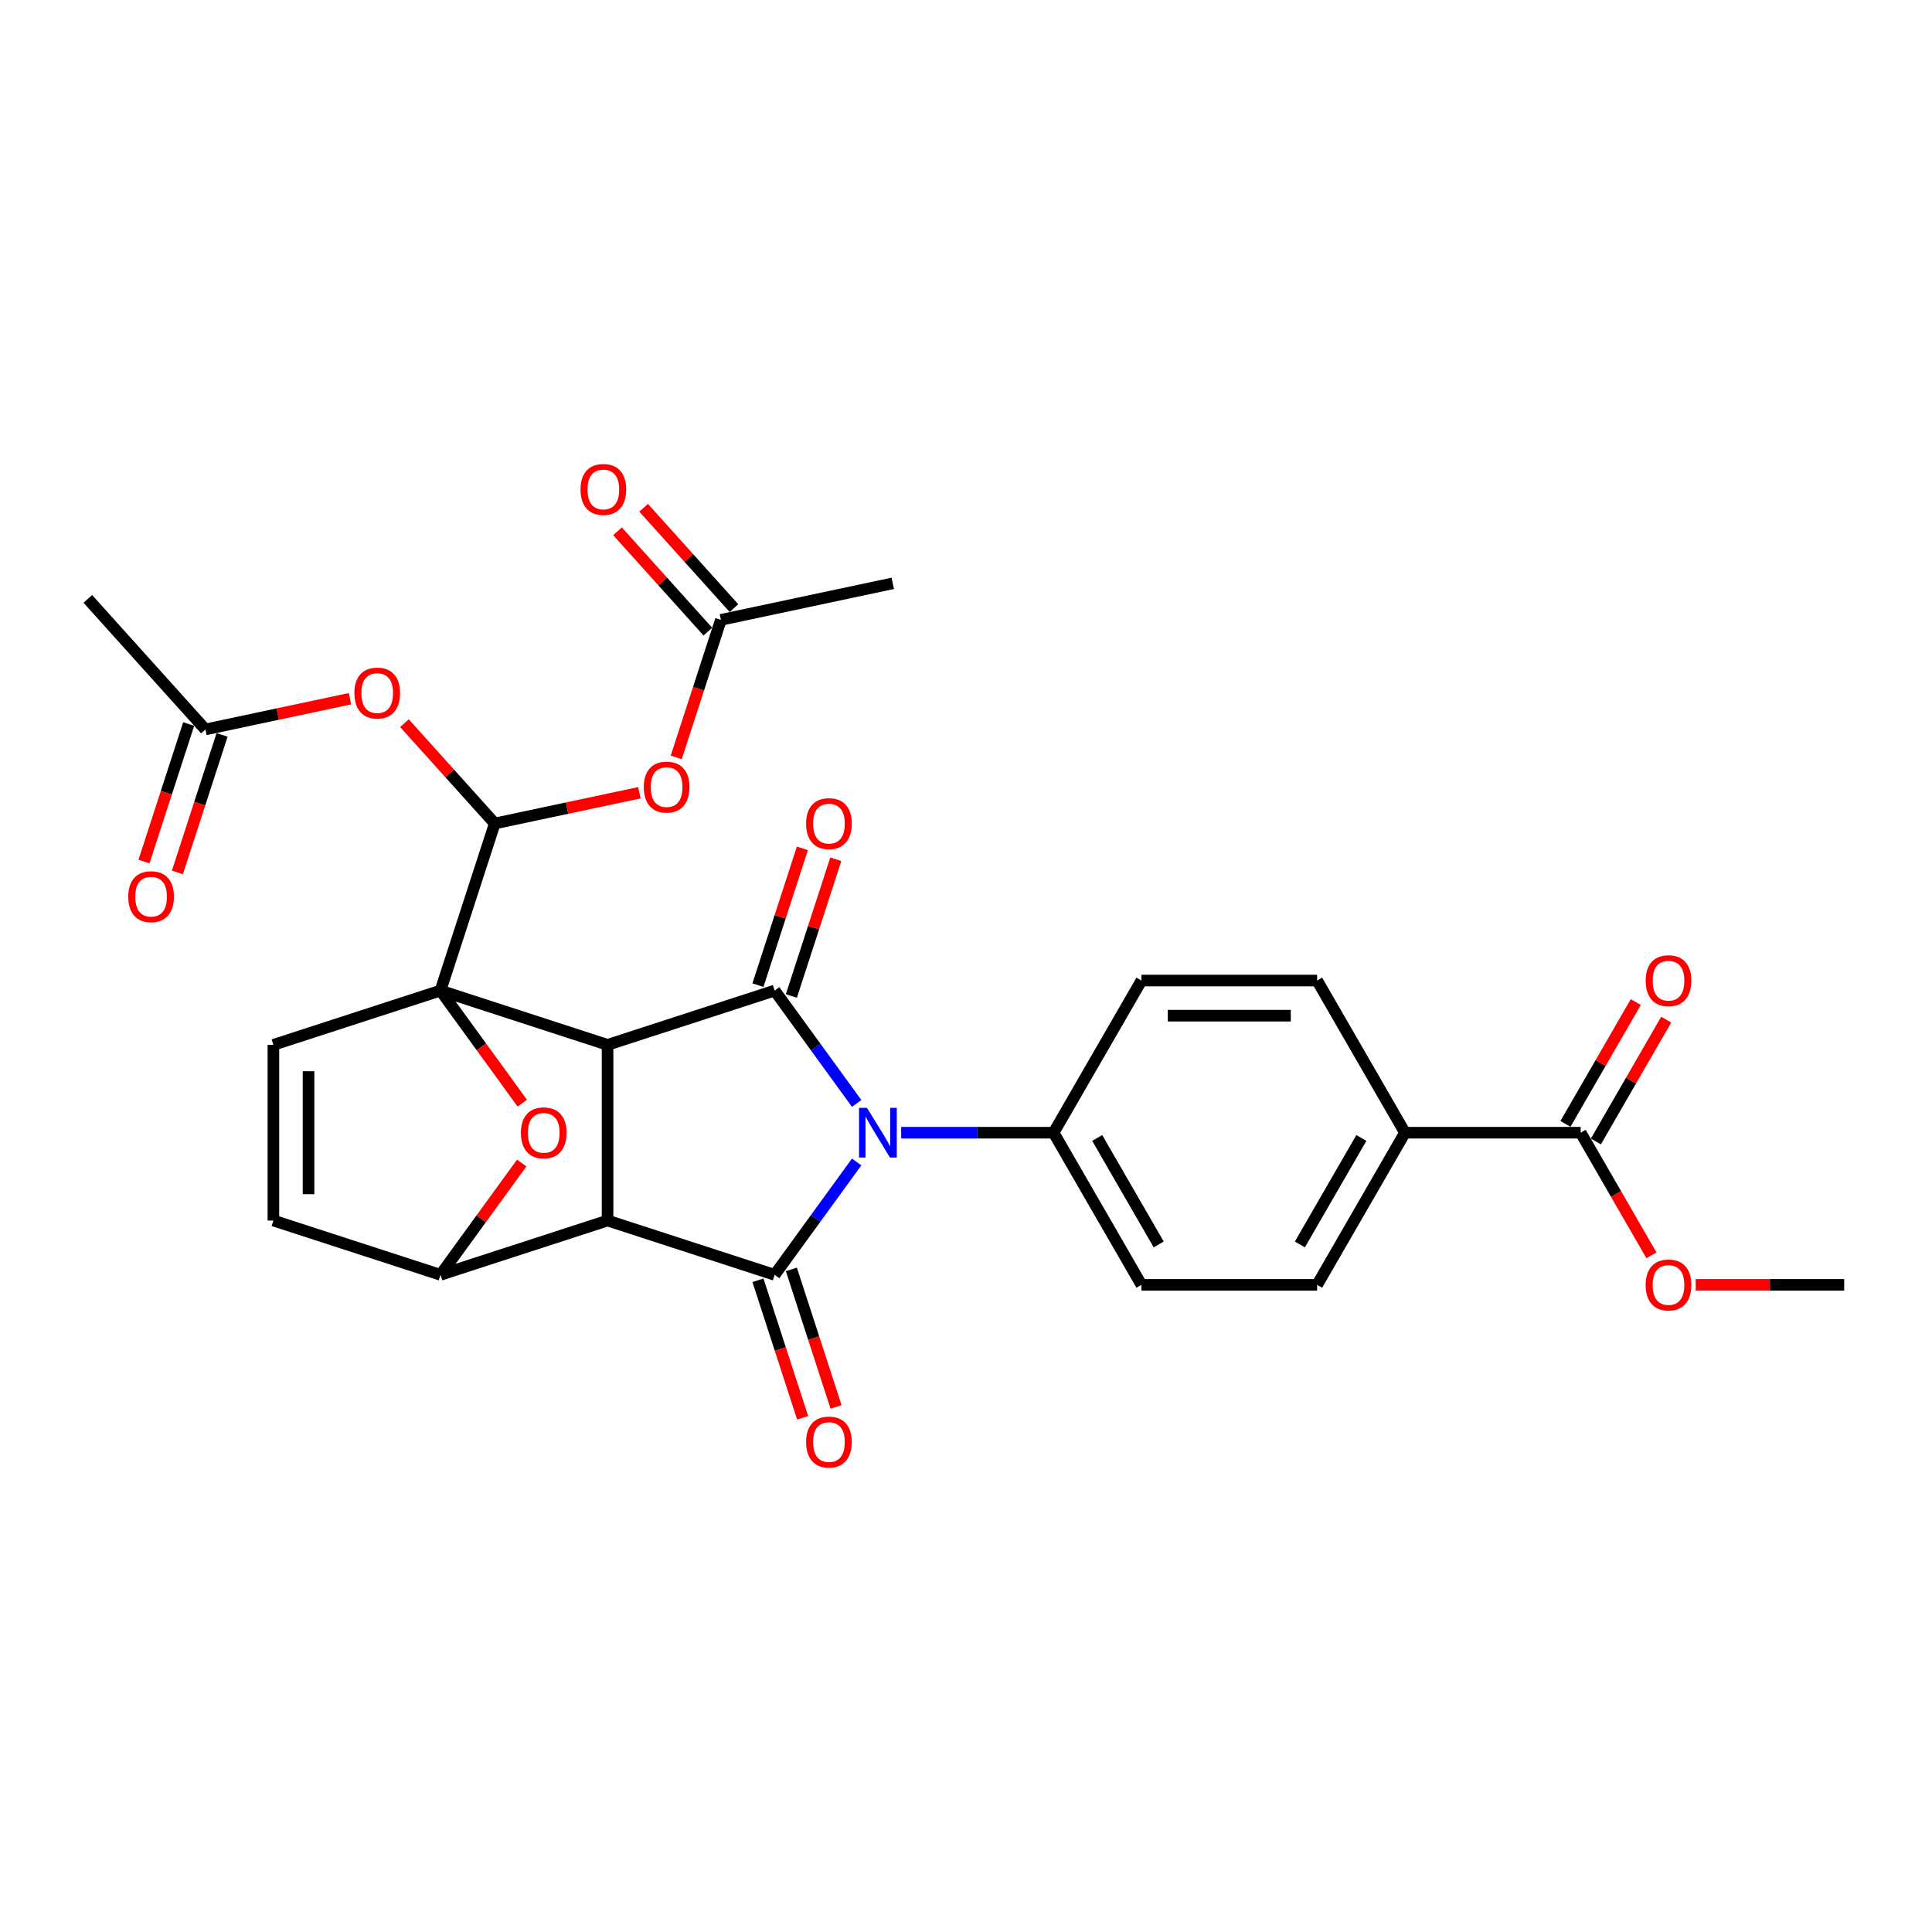 <?xml version='1.0' encoding='iso-8859-1'?>
<svg version='1.1' baseProfile='full'
              xmlns='http://www.w3.org/2000/svg'
                      xmlns:rdkit='http://www.rdkit.org/xml'
                      xmlns:xlink='http://www.w3.org/1999/xlink'
                  xml:space='preserve'
width='1000px' height='1000px' viewBox='0 0 1000 1000'>
<!-- END OF HEADER -->
<rect style='opacity:1.0;fill:#FFFFFF;stroke:none' width='1000' height='1000' x='0' y='0'> </rect>
<path class='bond-0' d='M 227.994,512.716 L 314.477,540.816' style='fill:none;fill-rule:evenodd;stroke:#000000;stroke-width:6px;stroke-linecap:butt;stroke-linejoin:miter;stroke-opacity:1' />
<path class='bond-5' d='M 227.994,512.716 L 249.163,541.852' style='fill:none;fill-rule:evenodd;stroke:#000000;stroke-width:6px;stroke-linecap:butt;stroke-linejoin:miter;stroke-opacity:1' />
<path class='bond-5' d='M 249.163,541.852 L 270.331,570.988' style='fill:none;fill-rule:evenodd;stroke:#FF0000;stroke-width:6px;stroke-linecap:butt;stroke-linejoin:miter;stroke-opacity:1' />
<path class='bond-6' d='M 227.994,512.716 L 256.094,426.233' style='fill:none;fill-rule:evenodd;stroke:#000000;stroke-width:6px;stroke-linecap:butt;stroke-linejoin:miter;stroke-opacity:1' />
<path class='bond-8' d='M 227.994,512.716 L 141.511,540.816' style='fill:none;fill-rule:evenodd;stroke:#000000;stroke-width:6px;stroke-linecap:butt;stroke-linejoin:miter;stroke-opacity:1' />
<path class='bond-2' d='M 314.477,540.816 L 314.477,631.75' style='fill:none;fill-rule:evenodd;stroke:#000000;stroke-width:6px;stroke-linecap:butt;stroke-linejoin:miter;stroke-opacity:1' />
<path class='bond-3' d='M 314.477,540.816 L 400.96,512.716' style='fill:none;fill-rule:evenodd;stroke:#000000;stroke-width:6px;stroke-linecap:butt;stroke-linejoin:miter;stroke-opacity:1' />
<path class='bond-1' d='M 443.403,571.134 L 422.182,541.925' style='fill:none;fill-rule:evenodd;stroke:#0000FF;stroke-width:6px;stroke-linecap:butt;stroke-linejoin:miter;stroke-opacity:1' />
<path class='bond-1' d='M 422.182,541.925 L 400.96,512.716' style='fill:none;fill-rule:evenodd;stroke:#000000;stroke-width:6px;stroke-linecap:butt;stroke-linejoin:miter;stroke-opacity:1' />
<path class='bond-12' d='M 466.45,586.283 L 505.897,586.283' style='fill:none;fill-rule:evenodd;stroke:#0000FF;stroke-width:6px;stroke-linecap:butt;stroke-linejoin:miter;stroke-opacity:1' />
<path class='bond-12' d='M 505.897,586.283 L 545.344,586.283' style='fill:none;fill-rule:evenodd;stroke:#000000;stroke-width:6px;stroke-linecap:butt;stroke-linejoin:miter;stroke-opacity:1' />
<path class='bond-32' d='M 443.403,601.433 L 422.182,630.641' style='fill:none;fill-rule:evenodd;stroke:#0000FF;stroke-width:6px;stroke-linecap:butt;stroke-linejoin:miter;stroke-opacity:1' />
<path class='bond-32' d='M 422.182,630.641 L 400.96,659.85' style='fill:none;fill-rule:evenodd;stroke:#000000;stroke-width:6px;stroke-linecap:butt;stroke-linejoin:miter;stroke-opacity:1' />
<path class='bond-4' d='M 314.477,631.75 L 400.96,659.85' style='fill:none;fill-rule:evenodd;stroke:#000000;stroke-width:6px;stroke-linecap:butt;stroke-linejoin:miter;stroke-opacity:1' />
<path class='bond-31' d='M 314.477,631.75 L 227.994,659.85' style='fill:none;fill-rule:evenodd;stroke:#000000;stroke-width:6px;stroke-linecap:butt;stroke-linejoin:miter;stroke-opacity:1' />
<path class='bond-14' d='M 409.609,515.526 L 421.109,480.132' style='fill:none;fill-rule:evenodd;stroke:#000000;stroke-width:6px;stroke-linecap:butt;stroke-linejoin:miter;stroke-opacity:1' />
<path class='bond-14' d='M 421.109,480.132 L 432.609,444.738' style='fill:none;fill-rule:evenodd;stroke:#FF0000;stroke-width:6px;stroke-linecap:butt;stroke-linejoin:miter;stroke-opacity:1' />
<path class='bond-14' d='M 392.312,509.906 L 403.812,474.512' style='fill:none;fill-rule:evenodd;stroke:#000000;stroke-width:6px;stroke-linecap:butt;stroke-linejoin:miter;stroke-opacity:1' />
<path class='bond-14' d='M 403.812,474.512 L 415.313,439.118' style='fill:none;fill-rule:evenodd;stroke:#FF0000;stroke-width:6px;stroke-linecap:butt;stroke-linejoin:miter;stroke-opacity:1' />
<path class='bond-15' d='M 392.312,662.66 L 403.877,698.254' style='fill:none;fill-rule:evenodd;stroke:#000000;stroke-width:6px;stroke-linecap:butt;stroke-linejoin:miter;stroke-opacity:1' />
<path class='bond-15' d='M 403.877,698.254 L 415.443,733.848' style='fill:none;fill-rule:evenodd;stroke:#FF0000;stroke-width:6px;stroke-linecap:butt;stroke-linejoin:miter;stroke-opacity:1' />
<path class='bond-15' d='M 409.609,657.04 L 421.174,692.634' style='fill:none;fill-rule:evenodd;stroke:#000000;stroke-width:6px;stroke-linecap:butt;stroke-linejoin:miter;stroke-opacity:1' />
<path class='bond-15' d='M 421.174,692.634 L 432.739,728.228' style='fill:none;fill-rule:evenodd;stroke:#FF0000;stroke-width:6px;stroke-linecap:butt;stroke-linejoin:miter;stroke-opacity:1' />
<path class='bond-7' d='M 270.04,601.978 L 249.017,630.914' style='fill:none;fill-rule:evenodd;stroke:#FF0000;stroke-width:6px;stroke-linecap:butt;stroke-linejoin:miter;stroke-opacity:1' />
<path class='bond-7' d='M 249.017,630.914 L 227.994,659.85' style='fill:none;fill-rule:evenodd;stroke:#000000;stroke-width:6px;stroke-linecap:butt;stroke-linejoin:miter;stroke-opacity:1' />
<path class='bond-10' d='M 256.094,426.233 L 293.52,418.278' style='fill:none;fill-rule:evenodd;stroke:#000000;stroke-width:6px;stroke-linecap:butt;stroke-linejoin:miter;stroke-opacity:1' />
<path class='bond-10' d='M 293.52,418.278 L 330.946,410.323' style='fill:none;fill-rule:evenodd;stroke:#FF0000;stroke-width:6px;stroke-linecap:butt;stroke-linejoin:miter;stroke-opacity:1' />
<path class='bond-11' d='M 256.094,426.233 L 232.718,400.271' style='fill:none;fill-rule:evenodd;stroke:#000000;stroke-width:6px;stroke-linecap:butt;stroke-linejoin:miter;stroke-opacity:1' />
<path class='bond-11' d='M 232.718,400.271 L 209.342,374.31' style='fill:none;fill-rule:evenodd;stroke:#FF0000;stroke-width:6px;stroke-linecap:butt;stroke-linejoin:miter;stroke-opacity:1' />
<path class='bond-30' d='M 227.994,659.85 L 141.511,631.75' style='fill:none;fill-rule:evenodd;stroke:#000000;stroke-width:6px;stroke-linecap:butt;stroke-linejoin:miter;stroke-opacity:1' />
<path class='bond-9' d='M 141.511,540.816 L 141.511,631.75' style='fill:none;fill-rule:evenodd;stroke:#000000;stroke-width:6px;stroke-linecap:butt;stroke-linejoin:miter;stroke-opacity:1' />
<path class='bond-9' d='M 159.698,554.456 L 159.698,618.11' style='fill:none;fill-rule:evenodd;stroke:#000000;stroke-width:6px;stroke-linecap:butt;stroke-linejoin:miter;stroke-opacity:1' />
<path class='bond-16' d='M 350.011,392.032 L 361.576,356.438' style='fill:none;fill-rule:evenodd;stroke:#FF0000;stroke-width:6px;stroke-linecap:butt;stroke-linejoin:miter;stroke-opacity:1' />
<path class='bond-16' d='M 361.576,356.438 L 373.141,320.844' style='fill:none;fill-rule:evenodd;stroke:#000000;stroke-width:6px;stroke-linecap:butt;stroke-linejoin:miter;stroke-opacity:1' />
<path class='bond-17' d='M 181.153,361.652 L 143.727,369.607' style='fill:none;fill-rule:evenodd;stroke:#FF0000;stroke-width:6px;stroke-linecap:butt;stroke-linejoin:miter;stroke-opacity:1' />
<path class='bond-17' d='M 143.727,369.607 L 106.301,377.562' style='fill:none;fill-rule:evenodd;stroke:#000000;stroke-width:6px;stroke-linecap:butt;stroke-linejoin:miter;stroke-opacity:1' />
<path class='bond-22' d='M 545.344,586.283 L 590.811,507.532' style='fill:none;fill-rule:evenodd;stroke:#000000;stroke-width:6px;stroke-linecap:butt;stroke-linejoin:miter;stroke-opacity:1' />
<path class='bond-23' d='M 545.344,586.283 L 590.811,665.034' style='fill:none;fill-rule:evenodd;stroke:#000000;stroke-width:6px;stroke-linecap:butt;stroke-linejoin:miter;stroke-opacity:1' />
<path class='bond-23' d='M 567.914,589.002 L 599.741,644.128' style='fill:none;fill-rule:evenodd;stroke:#000000;stroke-width:6px;stroke-linecap:butt;stroke-linejoin:miter;stroke-opacity:1' />
<path class='bond-13' d='M 818.145,586.283 L 727.211,586.283' style='fill:none;fill-rule:evenodd;stroke:#000000;stroke-width:6px;stroke-linecap:butt;stroke-linejoin:miter;stroke-opacity:1' />
<path class='bond-19' d='M 826.02,590.83 L 844.223,559.302' style='fill:none;fill-rule:evenodd;stroke:#000000;stroke-width:6px;stroke-linecap:butt;stroke-linejoin:miter;stroke-opacity:1' />
<path class='bond-19' d='M 844.223,559.302 L 862.425,527.774' style='fill:none;fill-rule:evenodd;stroke:#FF0000;stroke-width:6px;stroke-linecap:butt;stroke-linejoin:miter;stroke-opacity:1' />
<path class='bond-19' d='M 810.27,581.736 L 828.472,550.209' style='fill:none;fill-rule:evenodd;stroke:#000000;stroke-width:6px;stroke-linecap:butt;stroke-linejoin:miter;stroke-opacity:1' />
<path class='bond-19' d='M 828.472,550.209 L 846.675,518.681' style='fill:none;fill-rule:evenodd;stroke:#FF0000;stroke-width:6px;stroke-linecap:butt;stroke-linejoin:miter;stroke-opacity:1' />
<path class='bond-26' d='M 818.145,586.283 L 836.463,618.011' style='fill:none;fill-rule:evenodd;stroke:#000000;stroke-width:6px;stroke-linecap:butt;stroke-linejoin:miter;stroke-opacity:1' />
<path class='bond-26' d='M 836.463,618.011 L 854.781,649.739' style='fill:none;fill-rule:evenodd;stroke:#FF0000;stroke-width:6px;stroke-linecap:butt;stroke-linejoin:miter;stroke-opacity:1' />
<path class='bond-20' d='M 379.899,314.759 L 356.523,288.798' style='fill:none;fill-rule:evenodd;stroke:#000000;stroke-width:6px;stroke-linecap:butt;stroke-linejoin:miter;stroke-opacity:1' />
<path class='bond-20' d='M 356.523,288.798 L 333.147,262.836' style='fill:none;fill-rule:evenodd;stroke:#FF0000;stroke-width:6px;stroke-linecap:butt;stroke-linejoin:miter;stroke-opacity:1' />
<path class='bond-20' d='M 366.383,326.928 L 343.007,300.967' style='fill:none;fill-rule:evenodd;stroke:#000000;stroke-width:6px;stroke-linecap:butt;stroke-linejoin:miter;stroke-opacity:1' />
<path class='bond-20' d='M 343.007,300.967 L 319.631,275.005' style='fill:none;fill-rule:evenodd;stroke:#FF0000;stroke-width:6px;stroke-linecap:butt;stroke-linejoin:miter;stroke-opacity:1' />
<path class='bond-28' d='M 373.141,320.844 L 462.088,301.938' style='fill:none;fill-rule:evenodd;stroke:#000000;stroke-width:6px;stroke-linecap:butt;stroke-linejoin:miter;stroke-opacity:1' />
<path class='bond-21' d='M 97.653,374.752 L 86.088,410.346' style='fill:none;fill-rule:evenodd;stroke:#000000;stroke-width:6px;stroke-linecap:butt;stroke-linejoin:miter;stroke-opacity:1' />
<path class='bond-21' d='M 86.088,410.346 L 74.522,445.94' style='fill:none;fill-rule:evenodd;stroke:#FF0000;stroke-width:6px;stroke-linecap:butt;stroke-linejoin:miter;stroke-opacity:1' />
<path class='bond-21' d='M 114.949,380.372 L 103.384,415.966' style='fill:none;fill-rule:evenodd;stroke:#000000;stroke-width:6px;stroke-linecap:butt;stroke-linejoin:miter;stroke-opacity:1' />
<path class='bond-21' d='M 103.384,415.966 L 91.819,451.56' style='fill:none;fill-rule:evenodd;stroke:#FF0000;stroke-width:6px;stroke-linecap:butt;stroke-linejoin:miter;stroke-opacity:1' />
<path class='bond-27' d='M 106.301,377.562 L 45.455,309.985' style='fill:none;fill-rule:evenodd;stroke:#000000;stroke-width:6px;stroke-linecap:butt;stroke-linejoin:miter;stroke-opacity:1' />
<path class='bond-18' d='M 727.211,586.283 L 681.744,665.034' style='fill:none;fill-rule:evenodd;stroke:#000000;stroke-width:6px;stroke-linecap:butt;stroke-linejoin:miter;stroke-opacity:1' />
<path class='bond-18' d='M 704.641,589.002 L 672.814,644.128' style='fill:none;fill-rule:evenodd;stroke:#000000;stroke-width:6px;stroke-linecap:butt;stroke-linejoin:miter;stroke-opacity:1' />
<path class='bond-33' d='M 727.211,586.283 L 681.744,507.532' style='fill:none;fill-rule:evenodd;stroke:#000000;stroke-width:6px;stroke-linecap:butt;stroke-linejoin:miter;stroke-opacity:1' />
<path class='bond-24' d='M 590.811,507.532 L 681.744,507.532' style='fill:none;fill-rule:evenodd;stroke:#000000;stroke-width:6px;stroke-linecap:butt;stroke-linejoin:miter;stroke-opacity:1' />
<path class='bond-24' d='M 604.451,525.719 L 668.104,525.719' style='fill:none;fill-rule:evenodd;stroke:#000000;stroke-width:6px;stroke-linecap:butt;stroke-linejoin:miter;stroke-opacity:1' />
<path class='bond-25' d='M 590.811,665.034 L 681.744,665.034' style='fill:none;fill-rule:evenodd;stroke:#000000;stroke-width:6px;stroke-linecap:butt;stroke-linejoin:miter;stroke-opacity:1' />
<path class='bond-29' d='M 877.706,665.034 L 916.126,665.034' style='fill:none;fill-rule:evenodd;stroke:#FF0000;stroke-width:6px;stroke-linecap:butt;stroke-linejoin:miter;stroke-opacity:1' />
<path class='bond-29' d='M 916.126,665.034 L 954.545,665.034' style='fill:none;fill-rule:evenodd;stroke:#000000;stroke-width:6px;stroke-linecap:butt;stroke-linejoin:miter;stroke-opacity:1' />
<path  class='atom-2' d='M 448.717 573.407
L 457.156 587.047
Q 457.993 588.393, 459.339 590.83
Q 460.684 593.267, 460.757 593.412
L 460.757 573.407
L 464.176 573.407
L 464.176 599.159
L 460.648 599.159
L 451.591 584.246
Q 450.536 582.5, 449.409 580.5
Q 448.317 578.499, 447.99 577.881
L 447.99 599.159
L 444.644 599.159
L 444.644 573.407
L 448.717 573.407
' fill='#0000FF'/>
<path  class='atom-6' d='M 269.622 586.356
Q 269.622 580.172, 272.678 576.717
Q 275.733 573.261, 281.444 573.261
Q 287.154 573.261, 290.21 576.717
Q 293.265 580.172, 293.265 586.356
Q 293.265 592.612, 290.173 596.177
Q 287.082 599.705, 281.444 599.705
Q 275.769 599.705, 272.678 596.177
Q 269.622 592.648, 269.622 586.356
M 281.444 596.795
Q 285.372 596.795, 287.482 594.176
Q 289.628 591.521, 289.628 586.356
Q 289.628 581.3, 287.482 578.754
Q 285.372 576.171, 281.444 576.171
Q 277.515 576.171, 275.369 578.717
Q 273.26 581.264, 273.26 586.356
Q 273.26 591.557, 275.369 594.176
Q 277.515 596.795, 281.444 596.795
' fill='#FF0000'/>
<path  class='atom-11' d='M 333.219 407.4
Q 333.219 401.216, 336.275 397.761
Q 339.33 394.305, 345.041 394.305
Q 350.751 394.305, 353.807 397.761
Q 356.862 401.216, 356.862 407.4
Q 356.862 413.656, 353.77 417.22
Q 350.679 420.749, 345.041 420.749
Q 339.367 420.749, 336.275 417.22
Q 333.219 413.692, 333.219 407.4
M 345.041 417.839
Q 348.969 417.839, 351.079 415.22
Q 353.225 412.565, 353.225 407.4
Q 353.225 402.344, 351.079 399.798
Q 348.969 397.215, 345.041 397.215
Q 341.113 397.215, 338.966 399.761
Q 336.857 402.307, 336.857 407.4
Q 336.857 412.601, 338.966 415.22
Q 341.113 417.839, 345.041 417.839
' fill='#FF0000'/>
<path  class='atom-12' d='M 183.426 358.729
Q 183.426 352.545, 186.482 349.09
Q 189.537 345.634, 195.248 345.634
Q 200.958 345.634, 204.014 349.09
Q 207.069 352.545, 207.069 358.729
Q 207.069 364.985, 203.977 368.55
Q 200.886 372.078, 195.248 372.078
Q 189.573 372.078, 186.482 368.55
Q 183.426 365.021, 183.426 358.729
M 195.248 369.168
Q 199.176 369.168, 201.286 366.549
Q 203.432 363.894, 203.432 358.729
Q 203.432 353.673, 201.286 351.127
Q 199.176 348.544, 195.248 348.544
Q 191.319 348.544, 189.173 351.09
Q 187.064 353.637, 187.064 358.729
Q 187.064 363.93, 189.173 366.549
Q 191.319 369.168, 195.248 369.168
' fill='#FF0000'/>
<path  class='atom-15' d='M 417.239 426.306
Q 417.239 420.122, 420.294 416.667
Q 423.35 413.211, 429.06 413.211
Q 434.771 413.211, 437.826 416.667
Q 440.882 420.122, 440.882 426.306
Q 440.882 432.562, 437.79 436.127
Q 434.698 439.655, 429.06 439.655
Q 423.386 439.655, 420.294 436.127
Q 417.239 432.598, 417.239 426.306
M 429.06 436.745
Q 432.989 436.745, 435.098 434.126
Q 437.245 431.471, 437.245 426.306
Q 437.245 421.25, 435.098 418.704
Q 432.989 416.121, 429.06 416.121
Q 425.132 416.121, 422.986 418.667
Q 420.876 421.214, 420.876 426.306
Q 420.876 431.507, 422.986 434.126
Q 425.132 436.745, 429.06 436.745
' fill='#FF0000'/>
<path  class='atom-16' d='M 417.239 746.406
Q 417.239 740.222, 420.294 736.767
Q 423.35 733.311, 429.06 733.311
Q 434.771 733.311, 437.826 736.767
Q 440.882 740.222, 440.882 746.406
Q 440.882 752.662, 437.79 756.227
Q 434.698 759.755, 429.06 759.755
Q 423.386 759.755, 420.294 756.227
Q 417.239 752.699, 417.239 746.406
M 429.06 756.845
Q 432.989 756.845, 435.098 754.226
Q 437.245 751.571, 437.245 746.406
Q 437.245 741.35, 435.098 738.804
Q 432.989 736.221, 429.06 736.221
Q 425.132 736.221, 422.986 738.767
Q 420.876 741.314, 420.876 746.406
Q 420.876 751.607, 422.986 754.226
Q 425.132 756.845, 429.06 756.845
' fill='#FF0000'/>
<path  class='atom-20' d='M 851.79 507.605
Q 851.79 501.421, 854.846 497.966
Q 857.901 494.51, 863.612 494.51
Q 869.322 494.51, 872.378 497.966
Q 875.433 501.421, 875.433 507.605
Q 875.433 513.861, 872.341 517.426
Q 869.25 520.954, 863.612 520.954
Q 857.937 520.954, 854.846 517.426
Q 851.79 513.898, 851.79 507.605
M 863.612 518.044
Q 867.54 518.044, 869.65 515.425
Q 871.796 512.77, 871.796 507.605
Q 871.796 502.549, 869.65 500.003
Q 867.54 497.42, 863.612 497.42
Q 859.683 497.42, 857.537 499.967
Q 855.428 502.513, 855.428 507.605
Q 855.428 512.806, 857.537 515.425
Q 859.683 518.044, 863.612 518.044
' fill='#FF0000'/>
<path  class='atom-21' d='M 300.473 253.34
Q 300.473 247.156, 303.528 243.701
Q 306.584 240.245, 312.294 240.245
Q 318.005 240.245, 321.06 243.701
Q 324.116 247.156, 324.116 253.34
Q 324.116 259.596, 321.024 263.16
Q 317.932 266.689, 312.294 266.689
Q 306.62 266.689, 303.528 263.16
Q 300.473 259.632, 300.473 253.34
M 312.294 263.779
Q 316.223 263.779, 318.332 261.16
Q 320.478 258.505, 320.478 253.34
Q 320.478 248.284, 318.332 245.738
Q 316.223 243.155, 312.294 243.155
Q 308.366 243.155, 306.22 245.701
Q 304.11 248.247, 304.11 253.34
Q 304.11 258.541, 306.22 261.16
Q 308.366 263.779, 312.294 263.779
' fill='#FF0000'/>
<path  class='atom-22' d='M 66.38 464.118
Q 66.38 457.935, 69.435 454.479
Q 72.49 451.024, 78.201 451.024
Q 83.912 451.024, 86.967 454.479
Q 90.022 457.935, 90.022 464.118
Q 90.022 470.374, 86.931 473.939
Q 83.839 477.467, 78.201 477.467
Q 72.527 477.467, 69.435 473.939
Q 66.38 470.411, 66.38 464.118
M 78.201 474.557
Q 82.129 474.557, 84.239 471.938
Q 86.385 469.283, 86.385 464.118
Q 86.385 459.062, 84.239 456.516
Q 82.129 453.934, 78.201 453.934
Q 74.273 453.934, 72.127 456.48
Q 70.017 459.026, 70.017 464.118
Q 70.017 469.32, 72.127 471.938
Q 74.273 474.557, 78.201 474.557
' fill='#FF0000'/>
<path  class='atom-27' d='M 851.79 665.107
Q 851.79 658.923, 854.846 655.468
Q 857.901 652.012, 863.612 652.012
Q 869.322 652.012, 872.378 655.468
Q 875.433 658.923, 875.433 665.107
Q 875.433 671.363, 872.341 674.928
Q 869.25 678.456, 863.612 678.456
Q 857.937 678.456, 854.846 674.928
Q 851.79 671.399, 851.79 665.107
M 863.612 675.546
Q 867.54 675.546, 869.65 672.927
Q 871.796 670.272, 871.796 665.107
Q 871.796 660.051, 869.65 657.505
Q 867.54 654.922, 863.612 654.922
Q 859.683 654.922, 857.537 657.468
Q 855.428 660.015, 855.428 665.107
Q 855.428 670.308, 857.537 672.927
Q 859.683 675.546, 863.612 675.546
' fill='#FF0000'/>
</svg>

